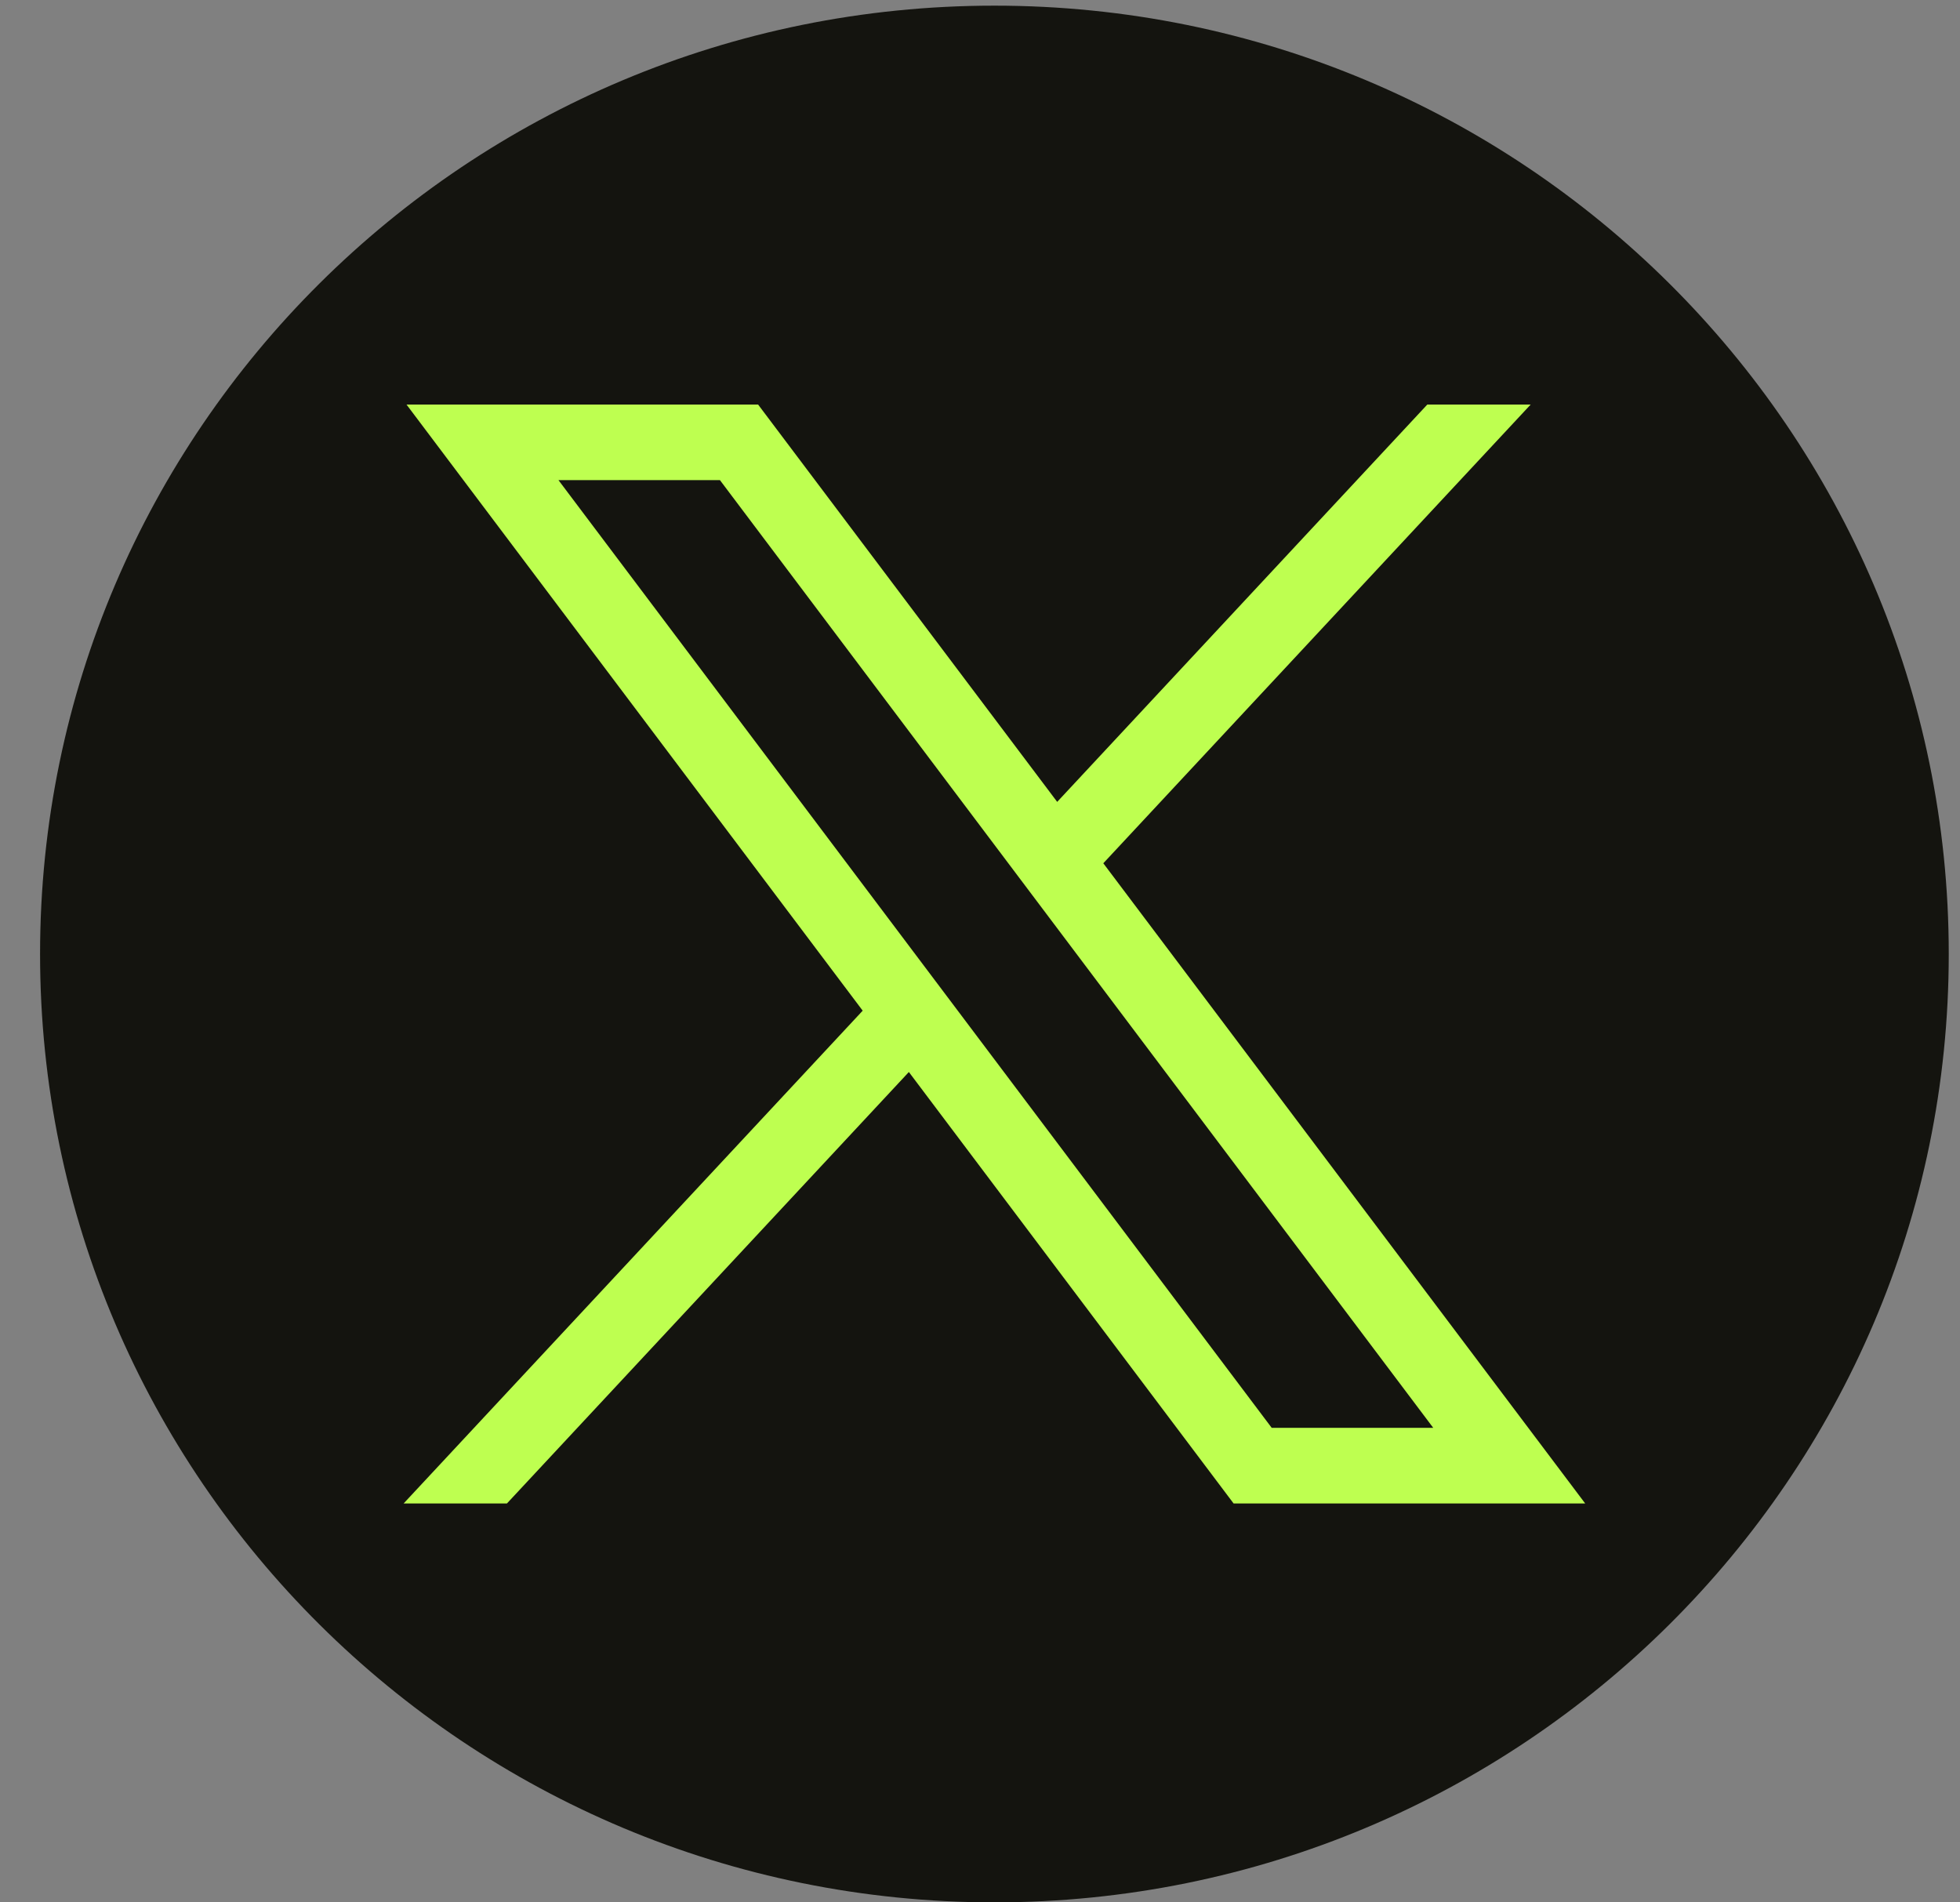 <svg viewBox="0 0 34 33" fill="none" xmlns="http://www.w3.org/2000/svg" class="XIcon__StyledSvg-sc-1xfdzeg-0 fscTgJ rebrandFooter__link"><rect x="0" y="0" width="34" height="33" fill="#808080" stroke="none"/><path class="outer" d="M17.25 33C26.393 33 33.805 25.635 33.805 16.549C33.805 7.463 26.393 0.098 17.25 0.098C8.107 0.098 0.695 7.463 0.695 16.549C0.695 25.635 8.107 33 17.25 33Z" fill="#14140F"></path><path d="M7.052 7.018L14.965 17.532L7.002 26.08H8.794L15.766 18.596L21.399 26.08H27.498L19.139 14.975L26.552 7.018H24.759L18.339 13.91L13.151 7.018H7.052ZM9.688 8.329H12.489L24.862 24.768H22.06L9.688 8.329Z" fill="#BEFF50"></path></svg>